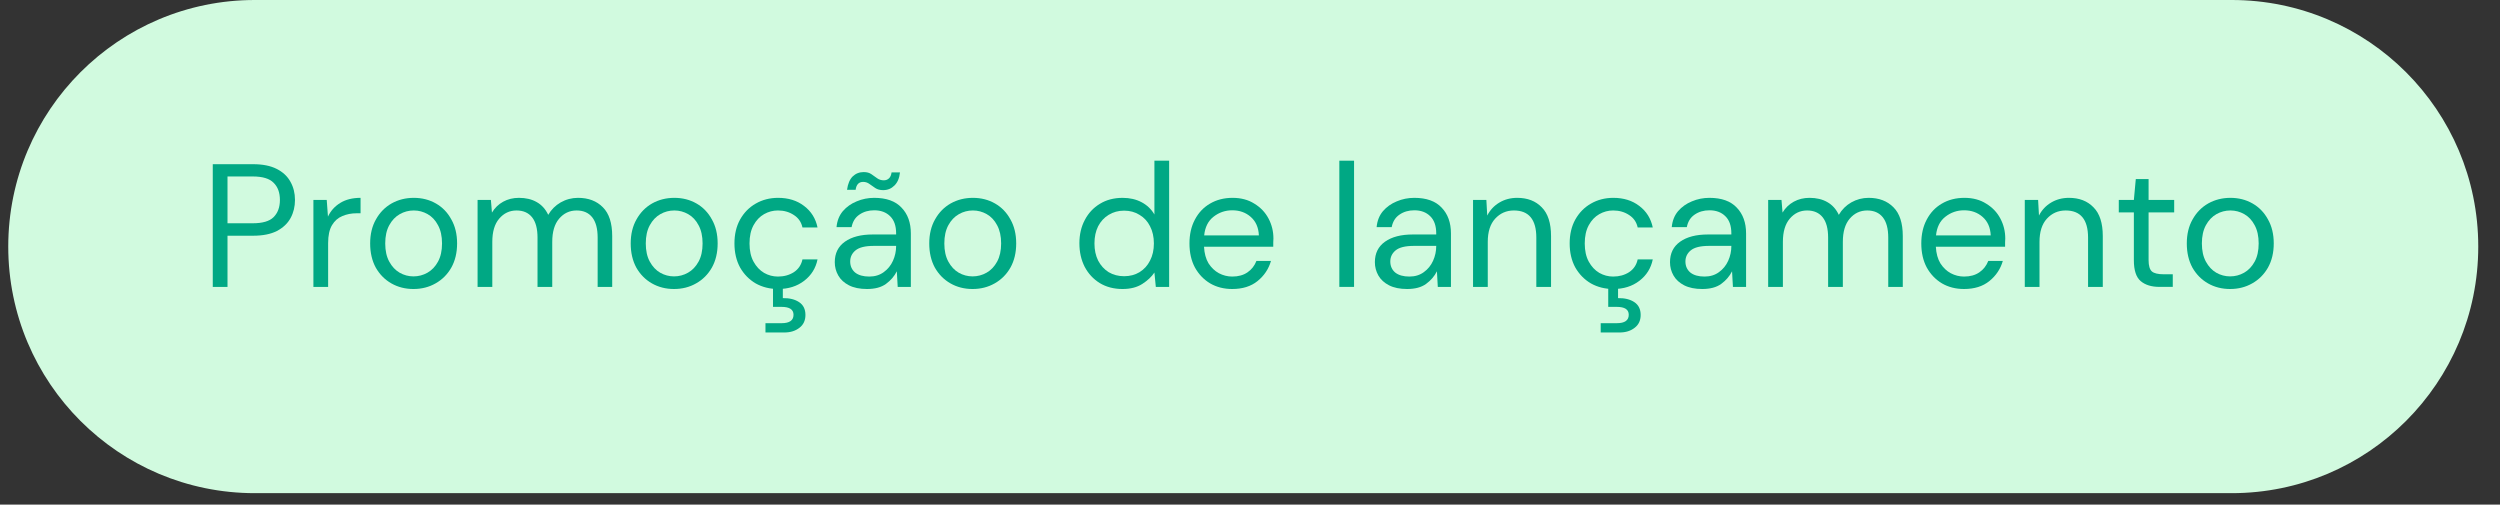 <svg width="218" height="44" viewBox="0 0 218 44" fill="none" xmlns="http://www.w3.org/2000/svg">
<rect x="0" y="0" width="218" height="44" fill="#333333" stroke="none"/>
<g clip-path="url(#clip0_1_792)">
<path d="M194.602 0H22.222C10.347 0 0.72 9.627 0.72 21.502C0.72 33.377 10.347 43.004 22.222 43.004H194.602C206.478 43.004 216.104 33.377 216.104 21.502C216.104 9.627 206.478 0 194.602 0Z" fill="#D1FADF"/>
<path d="M194.465 25.201C193.751 25.201 193.109 25.038 192.539 24.712C191.968 24.386 191.515 23.927 191.178 23.336C190.852 22.735 190.689 22.032 190.689 21.227C190.689 20.422 190.857 19.724 191.194 19.133C191.53 18.531 191.983 18.068 192.554 17.742C193.135 17.416 193.782 17.252 194.495 17.252C195.209 17.252 195.851 17.416 196.421 17.742C196.992 18.068 197.44 18.531 197.767 19.133C198.103 19.724 198.271 20.422 198.271 21.227C198.271 22.032 198.103 22.735 197.767 23.336C197.43 23.927 196.972 24.386 196.391 24.712C195.82 25.038 195.178 25.201 194.465 25.201ZM194.465 24.101C194.903 24.101 195.311 23.994 195.688 23.779C196.065 23.566 196.37 23.244 196.605 22.817C196.839 22.389 196.956 21.859 196.956 21.227C196.956 20.595 196.839 20.065 196.605 19.637C196.381 19.209 196.08 18.888 195.703 18.674C195.326 18.46 194.923 18.353 194.495 18.353C194.057 18.353 193.65 18.46 193.272 18.674C192.895 18.888 192.59 19.209 192.355 19.637C192.121 20.065 192.004 20.595 192.004 21.227C192.004 21.859 192.121 22.389 192.355 22.817C192.59 23.244 192.89 23.566 193.257 23.779C193.634 23.994 194.037 24.101 194.465 24.101Z" fill="#00A884"/>
<path d="M188.305 25.017C187.612 25.017 187.066 24.849 186.669 24.513C186.272 24.177 186.073 23.57 186.073 22.694V18.521H184.758V17.436H186.073L186.241 15.617H187.357V17.436H189.589V18.521H187.357V22.694C187.357 23.173 187.454 23.499 187.647 23.672C187.841 23.835 188.182 23.917 188.671 23.917H189.466V25.017H188.305Z" fill="#00A884"/>
<path d="M176.561 25.018V17.436H177.723L177.799 18.796C178.044 18.317 178.395 17.94 178.854 17.665C179.313 17.39 179.832 17.252 180.413 17.252C181.31 17.252 182.023 17.528 182.553 18.078C183.093 18.618 183.363 19.454 183.363 20.585V25.018H182.079V20.722C182.079 19.143 181.427 18.353 180.123 18.353C179.471 18.353 178.925 18.593 178.487 19.072C178.059 19.54 177.845 20.213 177.845 21.089V25.018H176.561Z" fill="#00A884"/>
<path d="M171.267 25.201C170.544 25.201 169.902 25.038 169.341 24.712C168.781 24.376 168.337 23.912 168.011 23.321C167.695 22.73 167.537 22.032 167.537 21.227C167.537 20.432 167.695 19.739 168.011 19.148C168.327 18.547 168.765 18.083 169.326 17.757C169.897 17.421 170.554 17.252 171.298 17.252C172.031 17.252 172.663 17.421 173.193 17.757C173.733 18.083 174.146 18.516 174.431 19.056C174.717 19.596 174.859 20.177 174.859 20.799C174.859 20.911 174.854 21.023 174.844 21.135C174.844 21.247 174.844 21.375 174.844 21.517H168.806C168.837 22.098 168.969 22.582 169.204 22.969C169.448 23.346 169.749 23.632 170.105 23.825C170.472 24.019 170.86 24.116 171.267 24.116C171.797 24.116 172.24 23.994 172.597 23.749C172.954 23.504 173.214 23.173 173.377 22.755H174.645C174.442 23.459 174.049 24.044 173.468 24.513C172.898 24.972 172.164 25.201 171.267 25.201ZM171.267 18.338C170.656 18.338 170.111 18.526 169.632 18.903C169.163 19.27 168.893 19.81 168.821 20.524H173.591C173.56 19.841 173.326 19.306 172.887 18.919C172.449 18.531 171.909 18.338 171.267 18.338Z" fill="#00A884"/>
<path d="M154.184 25.018V17.436H155.346L155.437 18.537C155.682 18.129 156.008 17.813 156.416 17.589C156.823 17.364 157.282 17.252 157.791 17.252C158.393 17.252 158.907 17.375 159.335 17.619C159.773 17.864 160.11 18.236 160.344 18.735C160.609 18.277 160.971 17.915 161.429 17.65C161.898 17.385 162.403 17.252 162.943 17.252C163.85 17.252 164.573 17.528 165.113 18.078C165.653 18.618 165.923 19.454 165.923 20.585V25.018H164.655V20.722C164.655 19.938 164.497 19.347 164.181 18.949C163.865 18.552 163.411 18.353 162.82 18.353C162.209 18.353 161.699 18.593 161.292 19.072C160.894 19.54 160.696 20.213 160.696 21.089V25.018H159.412V20.722C159.412 19.938 159.254 19.347 158.938 18.949C158.622 18.552 158.168 18.353 157.577 18.353C156.976 18.353 156.472 18.593 156.064 19.072C155.667 19.54 155.468 20.213 155.468 21.089V25.018H154.184Z" fill="#00A884"/>
<path d="M148.436 25.201C147.805 25.201 147.28 25.094 146.862 24.88C146.444 24.666 146.133 24.381 145.93 24.024C145.726 23.667 145.624 23.28 145.624 22.862C145.624 22.088 145.919 21.492 146.51 21.074C147.101 20.656 147.907 20.447 148.926 20.447H150.974V20.355C150.974 19.693 150.801 19.194 150.454 18.858C150.108 18.511 149.644 18.338 149.063 18.338C148.564 18.338 148.131 18.465 147.764 18.72C147.407 18.965 147.183 19.326 147.091 19.805H145.777C145.828 19.255 146.011 18.791 146.327 18.414C146.653 18.037 147.056 17.752 147.535 17.558C148.014 17.354 148.523 17.252 149.063 17.252C150.123 17.252 150.918 17.538 151.448 18.108C151.988 18.669 152.258 19.418 152.258 20.355V25.018H151.111L151.035 23.657C150.821 24.085 150.505 24.452 150.087 24.758C149.68 25.053 149.129 25.201 148.436 25.201ZM148.635 24.116C149.124 24.116 149.542 23.988 149.889 23.734C150.245 23.479 150.515 23.148 150.699 22.74C150.882 22.332 150.974 21.904 150.974 21.456V21.441H149.033C148.278 21.441 147.743 21.573 147.428 21.838C147.122 22.093 146.969 22.414 146.969 22.801C146.969 23.199 147.112 23.52 147.397 23.764C147.693 23.999 148.105 24.116 148.635 24.116Z" fill="#00A884"/>
<path d="M140.681 25.201C139.958 25.201 139.306 25.038 138.725 24.712C138.154 24.376 137.701 23.912 137.364 23.321C137.038 22.72 136.875 22.022 136.875 21.227C136.875 20.432 137.038 19.739 137.364 19.148C137.701 18.547 138.154 18.083 138.725 17.757C139.306 17.421 139.958 17.252 140.681 17.252C141.578 17.252 142.332 17.487 142.944 17.956C143.565 18.424 143.958 19.051 144.121 19.836H142.806C142.704 19.367 142.455 19.005 142.057 18.75C141.66 18.485 141.196 18.353 140.666 18.353C140.238 18.353 139.836 18.46 139.458 18.674C139.081 18.888 138.776 19.209 138.541 19.637C138.307 20.065 138.19 20.595 138.19 21.227C138.19 21.859 138.307 22.389 138.541 22.817C138.776 23.244 139.081 23.571 139.458 23.795C139.836 24.009 140.238 24.116 140.666 24.116C141.196 24.116 141.66 23.988 142.057 23.734C142.455 23.469 142.704 23.097 142.806 22.618H144.121C143.968 23.382 143.581 24.004 142.959 24.483C142.337 24.962 141.578 25.201 140.681 25.201ZM139.581 28.992V28.182H140.987C141.68 28.182 142.027 27.937 142.027 27.448C142.027 26.989 141.68 26.76 140.987 26.76H140.238V24.926H141.094V25.996C141.675 25.986 142.149 26.103 142.516 26.348C142.883 26.592 143.066 26.964 143.066 27.463C143.066 27.942 142.893 28.314 142.546 28.579C142.2 28.854 141.762 28.992 141.232 28.992H139.581Z" fill="#00A884"/>
<path d="M128.449 25.018V17.436H129.611L129.687 18.796C129.932 18.317 130.283 17.94 130.742 17.665C131.2 17.39 131.72 17.252 132.301 17.252C133.198 17.252 133.911 17.528 134.441 18.078C134.981 18.618 135.251 19.454 135.251 20.585V25.018H133.967V20.722C133.967 19.143 133.315 18.353 132.01 18.353C131.358 18.353 130.813 18.593 130.375 19.072C129.947 19.54 129.733 20.213 129.733 21.089V25.018H128.449Z" fill="#00A884"/>
<path d="M122.701 25.201C122.069 25.201 121.545 25.094 121.127 24.88C120.709 24.666 120.398 24.381 120.194 24.024C119.991 23.667 119.889 23.28 119.889 22.862C119.889 22.088 120.184 21.492 120.775 21.074C121.366 20.656 122.171 20.447 123.19 20.447H125.239V20.355C125.239 19.693 125.065 19.194 124.719 18.858C124.372 18.511 123.909 18.338 123.328 18.338C122.829 18.338 122.396 18.465 122.029 18.72C121.672 18.965 121.448 19.326 121.356 19.805H120.041C120.092 19.255 120.276 18.791 120.592 18.414C120.918 18.037 121.32 17.752 121.799 17.558C122.278 17.354 122.788 17.252 123.328 17.252C124.388 17.252 125.183 17.538 125.713 18.108C126.253 18.669 126.523 19.418 126.523 20.355V25.018H125.376L125.3 23.657C125.086 24.085 124.77 24.452 124.352 24.758C123.944 25.053 123.394 25.201 122.701 25.201ZM122.9 24.116C123.389 24.116 123.807 23.988 124.153 23.734C124.51 23.479 124.78 23.148 124.964 22.74C125.147 22.332 125.239 21.904 125.239 21.456V21.441H123.297C122.543 21.441 122.008 21.573 121.692 21.838C121.387 22.093 121.234 22.414 121.234 22.801C121.234 23.199 121.376 23.52 121.662 23.764C121.957 23.999 122.37 24.116 122.9 24.116Z" fill="#00A884"/>
<path d="M116.79 25.018V14.012H118.074V25.018H116.79Z" fill="#00A884"/>
<path d="M107.451 25.201C106.727 25.201 106.085 25.038 105.525 24.712C104.965 24.376 104.521 23.912 104.195 23.321C103.879 22.73 103.721 22.032 103.721 21.227C103.721 20.432 103.879 19.739 104.195 19.148C104.511 18.547 104.949 18.083 105.51 17.757C106.08 17.421 106.738 17.252 107.482 17.252C108.215 17.252 108.847 17.421 109.377 17.757C109.917 18.083 110.33 18.516 110.615 19.056C110.901 19.596 111.043 20.177 111.043 20.799C111.043 20.911 111.038 21.023 111.028 21.135C111.028 21.247 111.028 21.375 111.028 21.517H104.99C105.021 22.098 105.153 22.582 105.387 22.969C105.632 23.346 105.933 23.632 106.289 23.825C106.656 24.019 107.043 24.116 107.451 24.116C107.981 24.116 108.424 23.994 108.781 23.749C109.138 23.504 109.397 23.173 109.56 22.755H110.829C110.625 23.459 110.233 24.044 109.652 24.513C109.081 24.972 108.348 25.201 107.451 25.201ZM107.451 18.338C106.84 18.338 106.294 18.526 105.815 18.903C105.347 19.27 105.077 19.81 105.005 20.524H109.774C109.744 19.841 109.51 19.306 109.071 18.919C108.633 18.531 108.093 18.338 107.451 18.338Z" fill="#00A884"/>
<path d="M97.883 25.201C97.129 25.201 96.467 25.028 95.896 24.682C95.335 24.335 94.897 23.861 94.581 23.26C94.276 22.659 94.123 21.976 94.123 21.212C94.123 20.448 94.281 19.77 94.597 19.179C94.912 18.578 95.351 18.109 95.911 17.773C96.472 17.426 97.134 17.253 97.898 17.253C98.52 17.253 99.07 17.38 99.549 17.635C100.028 17.89 100.4 18.246 100.665 18.705V14.012H101.949V25.018H100.787L100.665 23.765C100.421 24.131 100.069 24.463 99.61 24.758C99.152 25.054 98.576 25.201 97.883 25.201ZM98.021 24.086C98.53 24.086 98.979 23.968 99.366 23.734C99.763 23.489 100.069 23.153 100.283 22.725C100.507 22.297 100.619 21.798 100.619 21.227C100.619 20.657 100.507 20.157 100.283 19.729C100.069 19.301 99.763 18.97 99.366 18.735C98.979 18.491 98.53 18.369 98.021 18.369C97.521 18.369 97.073 18.491 96.675 18.735C96.288 18.97 95.983 19.301 95.758 19.729C95.544 20.157 95.437 20.657 95.437 21.227C95.437 21.798 95.544 22.297 95.758 22.725C95.983 23.153 96.288 23.489 96.675 23.734C97.073 23.968 97.521 24.086 98.021 24.086Z" fill="#00A884"/>
<path d="M84.807 25.201C84.094 25.201 83.451 25.038 82.881 24.712C82.31 24.386 81.857 23.927 81.52 23.336C81.194 22.735 81.031 22.032 81.031 21.227C81.031 20.422 81.199 19.724 81.536 19.133C81.872 18.531 82.326 18.068 82.896 17.742C83.477 17.416 84.124 17.252 84.838 17.252C85.551 17.252 86.193 17.416 86.763 17.742C87.334 18.068 87.782 18.531 88.109 19.133C88.445 19.724 88.613 20.422 88.613 21.227C88.613 22.032 88.445 22.735 88.109 23.336C87.772 23.927 87.314 24.386 86.733 24.712C86.162 25.038 85.52 25.201 84.807 25.201ZM84.807 24.101C85.245 24.101 85.653 23.994 86.03 23.779C86.407 23.566 86.713 23.244 86.947 22.817C87.181 22.389 87.299 21.859 87.299 21.227C87.299 20.595 87.181 20.065 86.947 19.637C86.723 19.209 86.422 18.888 86.045 18.674C85.668 18.46 85.266 18.353 84.838 18.353C84.399 18.353 83.992 18.46 83.615 18.674C83.237 18.888 82.932 19.209 82.697 19.637C82.463 20.065 82.346 20.595 82.346 21.227C82.346 21.859 82.463 22.389 82.697 22.817C82.932 23.244 83.232 23.566 83.599 23.779C83.976 23.994 84.379 24.101 84.807 24.101Z" fill="#00A884"/>
<path d="M75.605 25.201C74.973 25.201 74.448 25.094 74.03 24.88C73.612 24.666 73.302 24.381 73.098 24.024C72.894 23.667 72.792 23.28 72.792 22.862C72.792 22.088 73.088 21.492 73.678 21.074C74.27 20.656 75.075 20.447 76.094 20.447H78.142V20.355C78.142 19.693 77.969 19.194 77.622 18.857C77.276 18.511 76.812 18.338 76.231 18.338C75.732 18.338 75.299 18.465 74.932 18.72C74.575 18.964 74.351 19.326 74.259 19.805H72.945C72.996 19.255 73.179 18.791 73.495 18.414C73.821 18.037 74.224 17.752 74.703 17.558C75.182 17.354 75.691 17.252 76.231 17.252C77.291 17.252 78.086 17.538 78.616 18.108C79.156 18.669 79.426 19.418 79.426 20.355V25.018H78.28L78.203 23.657C77.989 24.085 77.673 24.452 77.255 24.758C76.848 25.053 76.297 25.201 75.605 25.201ZM75.803 24.116C76.292 24.116 76.71 23.988 77.057 23.734C77.413 23.479 77.683 23.148 77.867 22.74C78.05 22.332 78.142 21.904 78.142 21.456V21.441H76.201C75.447 21.441 74.912 21.573 74.596 21.838C74.29 22.093 74.137 22.414 74.137 22.801C74.137 23.199 74.28 23.52 74.565 23.764C74.861 23.999 75.273 24.116 75.803 24.116ZM77.011 16.58C76.736 16.58 76.506 16.519 76.323 16.396C76.15 16.274 75.982 16.157 75.819 16.045C75.656 15.922 75.472 15.861 75.268 15.861C74.891 15.861 74.672 16.091 74.611 16.549H73.862C73.933 16.029 74.096 15.642 74.351 15.387C74.616 15.133 74.937 15.005 75.314 15.005C75.589 15.005 75.813 15.066 75.987 15.189C76.17 15.311 76.343 15.433 76.506 15.556C76.669 15.668 76.858 15.724 77.072 15.724C77.245 15.724 77.393 15.668 77.515 15.556C77.638 15.444 77.714 15.27 77.745 15.036H78.478C78.427 15.535 78.264 15.917 77.989 16.182C77.724 16.447 77.398 16.58 77.011 16.58Z" fill="#00A884"/>
<path d="M67.85 25.201C67.126 25.201 66.474 25.038 65.893 24.712C65.323 24.376 64.869 23.912 64.533 23.321C64.207 22.72 64.044 22.022 64.044 21.227C64.044 20.432 64.207 19.739 64.533 19.148C64.869 18.547 65.323 18.083 65.893 17.757C66.474 17.421 67.126 17.252 67.85 17.252C68.746 17.252 69.501 17.487 70.112 17.956C70.734 18.424 71.126 19.051 71.289 19.836H69.975C69.873 19.367 69.623 19.005 69.225 18.75C68.828 18.485 68.364 18.353 67.835 18.353C67.406 18.353 67.004 18.46 66.627 18.674C66.25 18.888 65.944 19.209 65.71 19.637C65.475 20.065 65.358 20.595 65.358 21.227C65.358 21.859 65.475 22.389 65.71 22.817C65.944 23.244 66.25 23.571 66.627 23.795C67.004 24.009 67.406 24.116 67.835 24.116C68.364 24.116 68.828 23.988 69.225 23.734C69.623 23.469 69.873 23.097 69.975 22.618H71.289C71.136 23.382 70.749 24.004 70.127 24.483C69.506 24.962 68.746 25.201 67.85 25.201ZM66.749 28.992V28.182H68.156C68.848 28.182 69.195 27.937 69.195 27.448C69.195 26.989 68.848 26.76 68.156 26.76H67.406V24.926H68.263V25.996C68.843 25.986 69.317 26.103 69.684 26.348C70.051 26.592 70.234 26.964 70.234 27.463C70.234 27.942 70.061 28.314 69.715 28.579C69.368 28.854 68.93 28.992 68.4 28.992H66.749Z" fill="#00A884"/>
<path d="M58.773 25.201C58.06 25.201 57.418 25.038 56.847 24.712C56.276 24.386 55.823 23.927 55.487 23.336C55.161 22.735 54.998 22.032 54.998 21.227C54.998 20.422 55.166 19.724 55.502 19.133C55.838 18.531 56.292 18.068 56.862 17.742C57.443 17.416 58.09 17.252 58.804 17.252C59.517 17.252 60.159 17.416 60.73 17.742C61.3 18.068 61.749 18.531 62.075 19.133C62.411 19.724 62.579 20.422 62.579 21.227C62.579 22.032 62.411 22.735 62.075 23.336C61.739 23.927 61.28 24.386 60.699 24.712C60.129 25.038 59.486 25.201 58.773 25.201ZM58.773 24.101C59.211 24.101 59.619 23.994 59.996 23.779C60.373 23.566 60.679 23.244 60.913 22.817C61.148 22.389 61.265 21.859 61.265 21.227C61.265 20.595 61.148 20.065 60.913 19.637C60.689 19.209 60.388 18.888 60.011 18.674C59.634 18.46 59.232 18.353 58.804 18.353C58.365 18.353 57.958 18.46 57.581 18.674C57.204 18.888 56.898 19.209 56.664 19.637C56.429 20.065 56.312 20.595 56.312 21.227C56.312 21.859 56.429 22.389 56.664 22.817C56.898 23.244 57.199 23.566 57.566 23.779C57.943 23.994 58.345 24.101 58.773 24.101Z" fill="#00A884"/>
<path d="M41.645 25.018V17.436H42.806L42.898 18.537C43.143 18.129 43.469 17.813 43.876 17.589C44.284 17.364 44.743 17.252 45.252 17.252C45.853 17.252 46.368 17.375 46.796 17.619C47.234 17.864 47.571 18.236 47.805 18.735C48.07 18.277 48.432 17.915 48.89 17.65C49.359 17.385 49.863 17.252 50.404 17.252C51.31 17.252 52.034 17.528 52.574 18.078C53.114 18.618 53.384 19.454 53.384 20.585V25.018H52.115V20.722C52.115 19.938 51.958 19.347 51.642 18.949C51.326 18.552 50.872 18.353 50.281 18.353C49.67 18.353 49.16 18.593 48.753 19.072C48.355 19.54 48.156 20.213 48.156 21.089V25.018H46.872V20.722C46.872 19.938 46.715 19.347 46.399 18.949C46.083 18.552 45.629 18.353 45.038 18.353C44.437 18.353 43.932 18.593 43.525 19.072C43.127 19.54 42.929 20.213 42.929 21.089V25.018H41.645Z" fill="#00A884"/>
<path d="M36.053 25.201C35.34 25.201 34.698 25.038 34.127 24.712C33.556 24.386 33.103 23.927 32.767 23.336C32.441 22.735 32.278 22.032 32.278 21.227C32.278 20.422 32.446 19.724 32.782 19.133C33.118 18.531 33.572 18.068 34.142 17.742C34.723 17.416 35.37 17.252 36.084 17.252C36.797 17.252 37.439 17.416 38.01 17.742C38.581 18.068 39.029 18.531 39.355 19.133C39.691 19.724 39.859 20.422 39.859 21.227C39.859 22.032 39.691 22.735 39.355 23.336C39.019 23.927 38.56 24.386 37.979 24.712C37.409 25.038 36.767 25.201 36.053 25.201ZM36.053 24.101C36.491 24.101 36.899 23.994 37.276 23.779C37.653 23.566 37.959 23.244 38.193 22.817C38.428 22.389 38.545 21.859 38.545 21.227C38.545 20.595 38.428 20.065 38.193 19.637C37.969 19.209 37.668 18.888 37.291 18.674C36.914 18.46 36.512 18.353 36.084 18.353C35.646 18.353 35.238 18.46 34.861 18.674C34.484 18.888 34.178 19.209 33.944 19.637C33.709 20.065 33.592 20.595 33.592 21.227C33.592 21.859 33.709 22.389 33.944 22.817C34.178 23.244 34.479 23.566 34.846 23.779C35.223 23.994 35.625 24.101 36.053 24.101Z" fill="#00A884"/>
<path d="M27.329 25.018V17.436H28.491L28.598 18.888C28.832 18.389 29.189 17.991 29.668 17.696C30.147 17.4 30.738 17.252 31.441 17.252V18.598H31.09C30.641 18.598 30.228 18.679 29.851 18.842C29.474 18.995 29.174 19.26 28.95 19.637C28.725 20.014 28.613 20.534 28.613 21.196V25.018H27.329Z" fill="#00A884"/>
<path d="M18.553 25.018V14.318H22.069C22.905 14.318 23.593 14.455 24.133 14.731C24.673 15.006 25.07 15.378 25.325 15.847C25.59 16.315 25.723 16.845 25.723 17.436C25.723 18.017 25.595 18.542 25.34 19.011C25.086 19.479 24.688 19.857 24.148 20.142C23.608 20.417 22.915 20.555 22.069 20.555H19.838V25.018H18.553ZM19.838 19.469H22.039C22.895 19.469 23.501 19.291 23.858 18.934C24.225 18.567 24.408 18.068 24.408 17.436C24.408 16.794 24.225 16.295 23.858 15.938C23.501 15.571 22.895 15.388 22.039 15.388H19.838V19.469Z" fill="#00A884"/>
</g>
<defs>
<clipPath id="clip0_1_792">
<rect width="216.55" height="43.31" fill="white" transform="translate(0.72)"/>
</clipPath>
</defs>
</svg>
